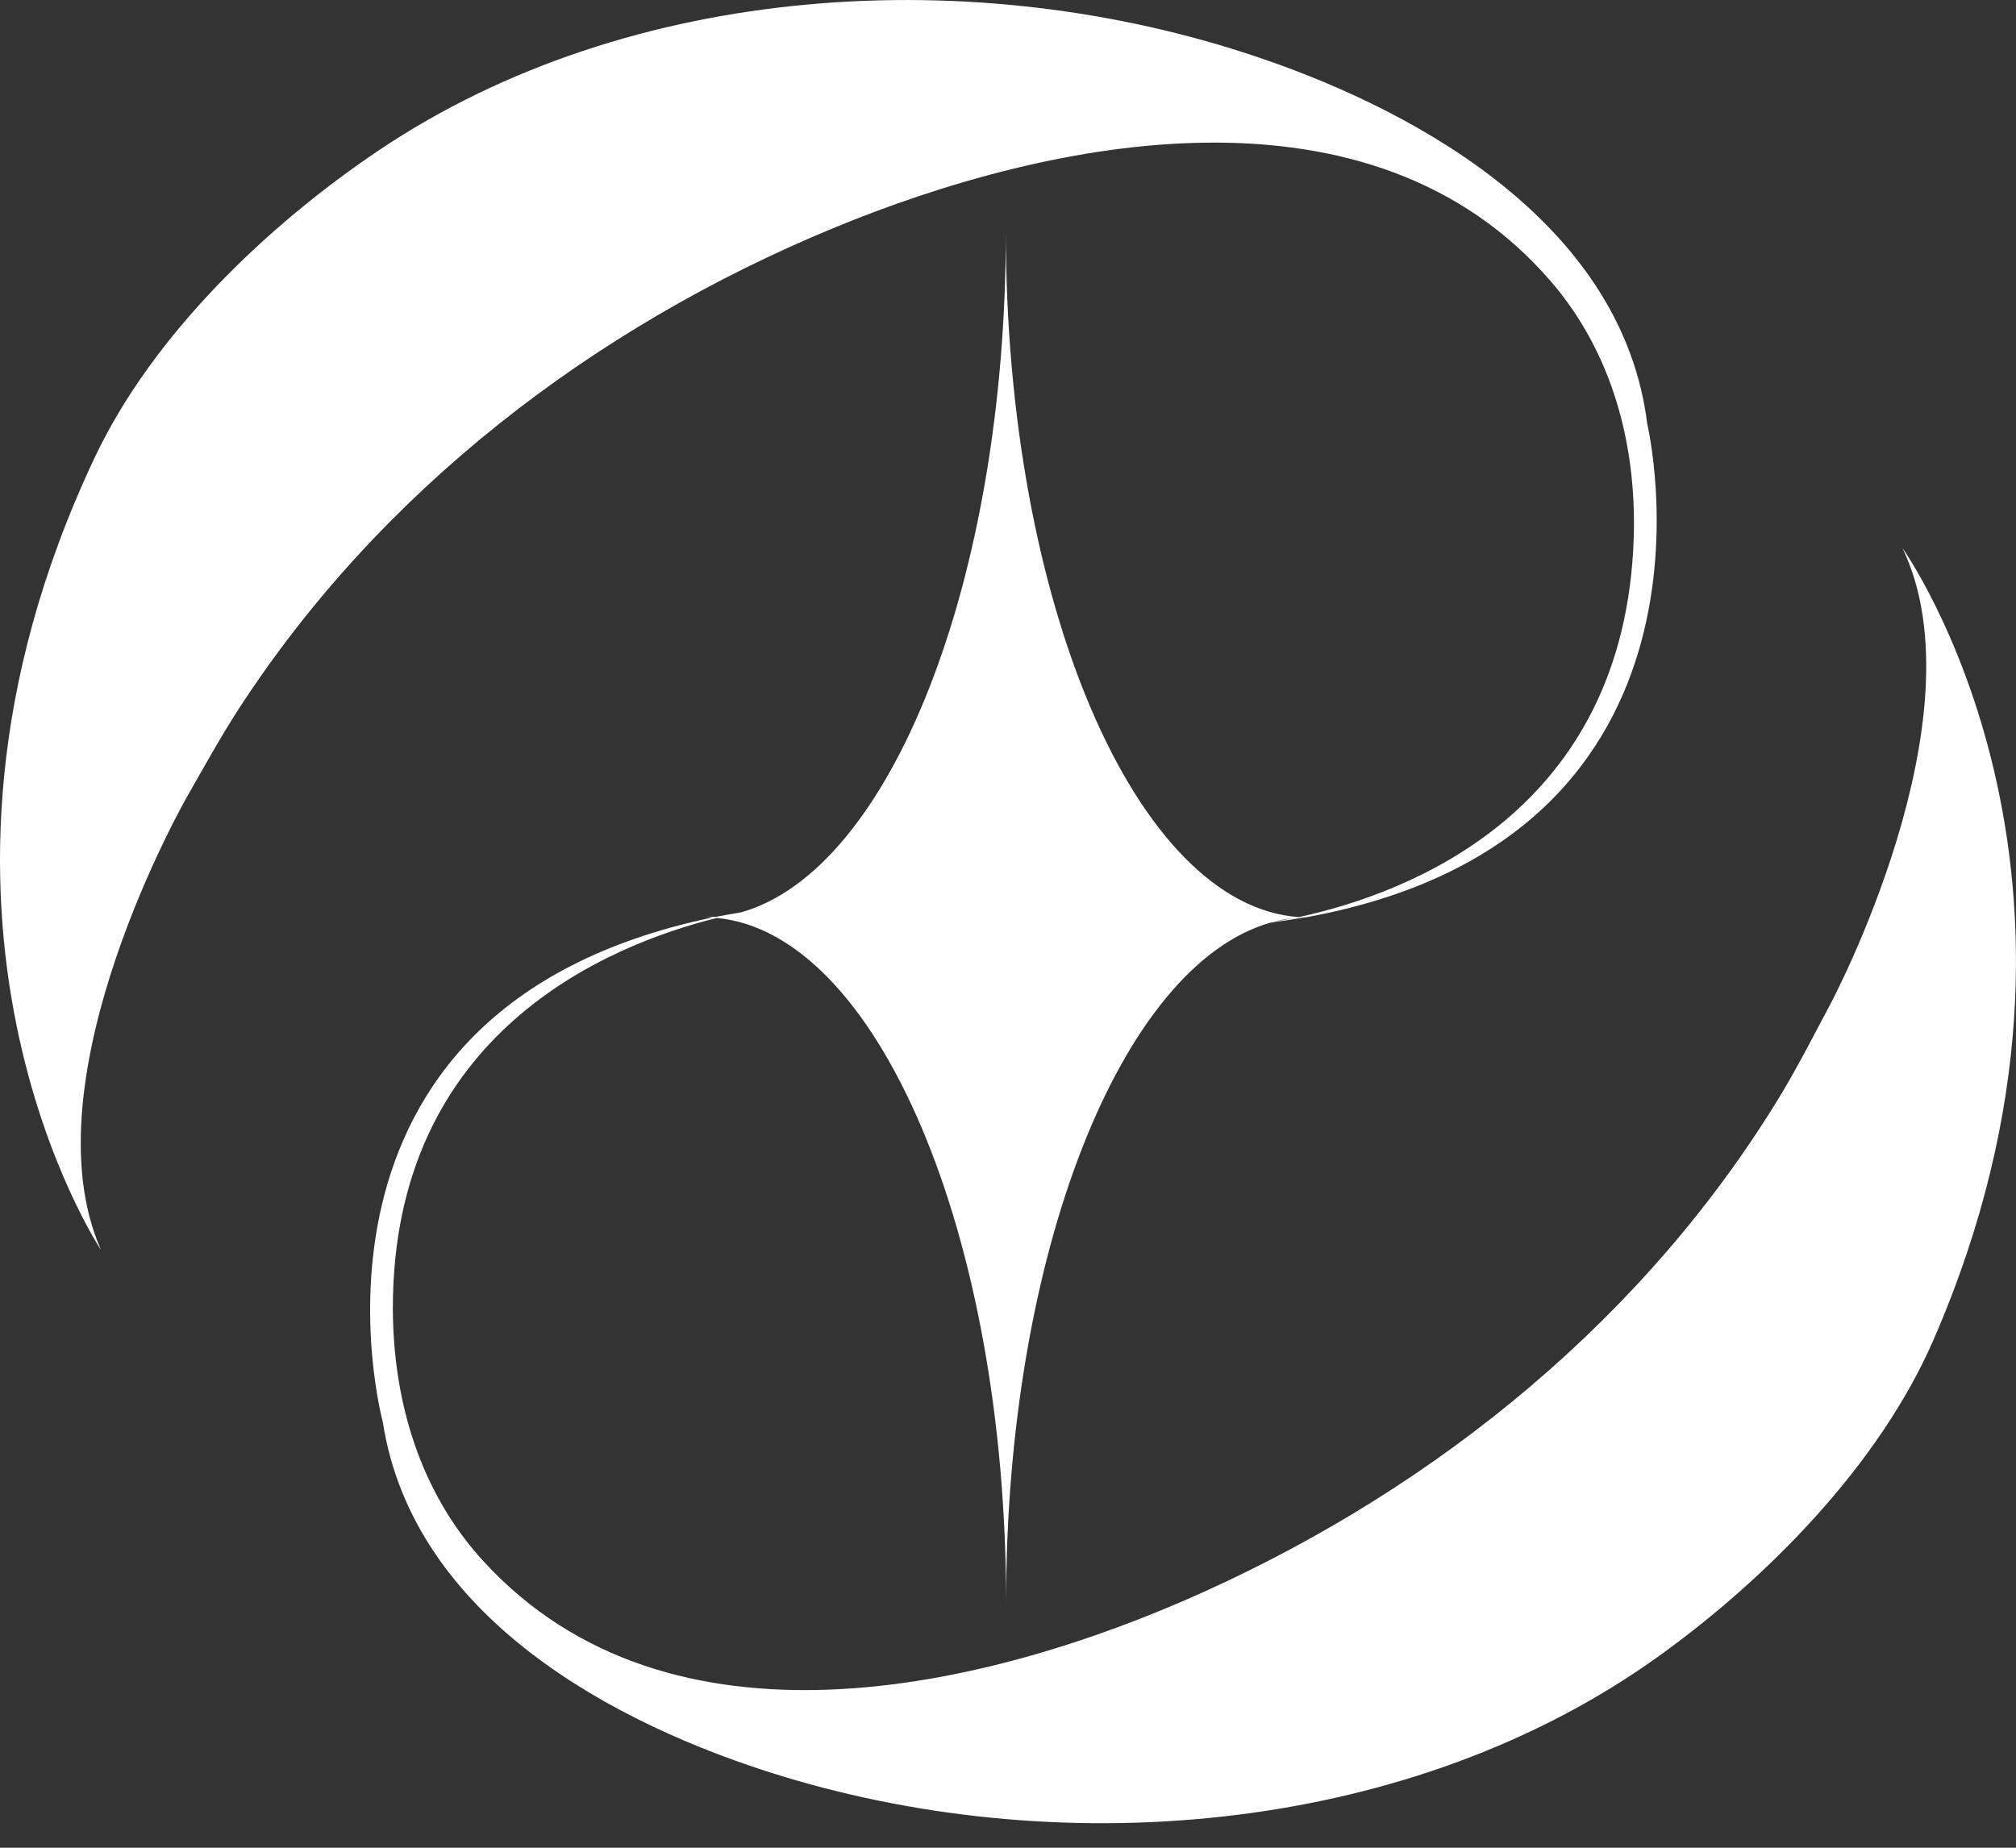 <svg width="60" height="55" viewBox="0 0 60 55" fill="none" xmlns="http://www.w3.org/2000/svg">
<rect x="0" y="0" width="60" height="55" fill="#333333" stroke="none"/>
<path d="M37.913 27.437C38.096 27.389 38.284 27.355 38.472 27.333C38.271 27.374 38.085 27.408 37.913 27.437ZM56.622 16.316C59.044 21.364 54.46 29.921 54.459 29.921C53.991 30.797 53.545 31.676 53.036 32.529C49.03 39.17 42.837 44.224 35.798 47.398C29.305 50.325 19.915 52.494 14.395 46.479C12.494 44.414 11.696 41.692 11.692 38.935C11.692 30.758 18.077 28.134 21.333 27.324C26.115 27.779 29.943 36.731 29.943 47.71C29.943 37.297 33.38 28.707 37.827 27.46C38.166 27.416 38.499 27.365 38.819 27.308H38.85C51.96 24.933 49.026 12.623 49.026 12.623C48.312 6.824 42.486 3.414 37.472 1.714C29.058 -1.144 18.756 -0.561 11.262 4.483C7.968 6.7 4.542 9.965 2.817 13.623C-3.629 27.262 3.005 37.205 3.005 37.205C0.743 32.087 5.59 23.676 5.59 23.674C6.084 22.814 6.557 21.948 7.098 21.113C11.316 14.602 17.66 9.743 24.797 6.792C31.377 4.069 40.831 2.196 46.159 8.379C47.993 10.508 48.708 13.248 48.623 16.003C48.365 24.15 41.946 26.583 38.656 27.299C33.813 26.957 29.936 17.952 29.936 6.901C29.936 17.321 26.491 25.916 22.051 27.158C21.804 27.199 21.562 27.242 21.328 27.287C21.199 27.297 21.07 27.306 20.948 27.306C21.029 27.306 21.109 27.306 21.19 27.313C8.062 30.061 11.393 42.328 11.393 42.328C12.289 48.102 18.22 51.328 23.284 52.872C31.786 55.463 42.065 54.557 49.39 49.282C52.614 46.959 55.931 43.594 57.545 39.881C63.562 26.047 56.622 16.316 56.622 16.316Z" fill="white"/>
</svg>
